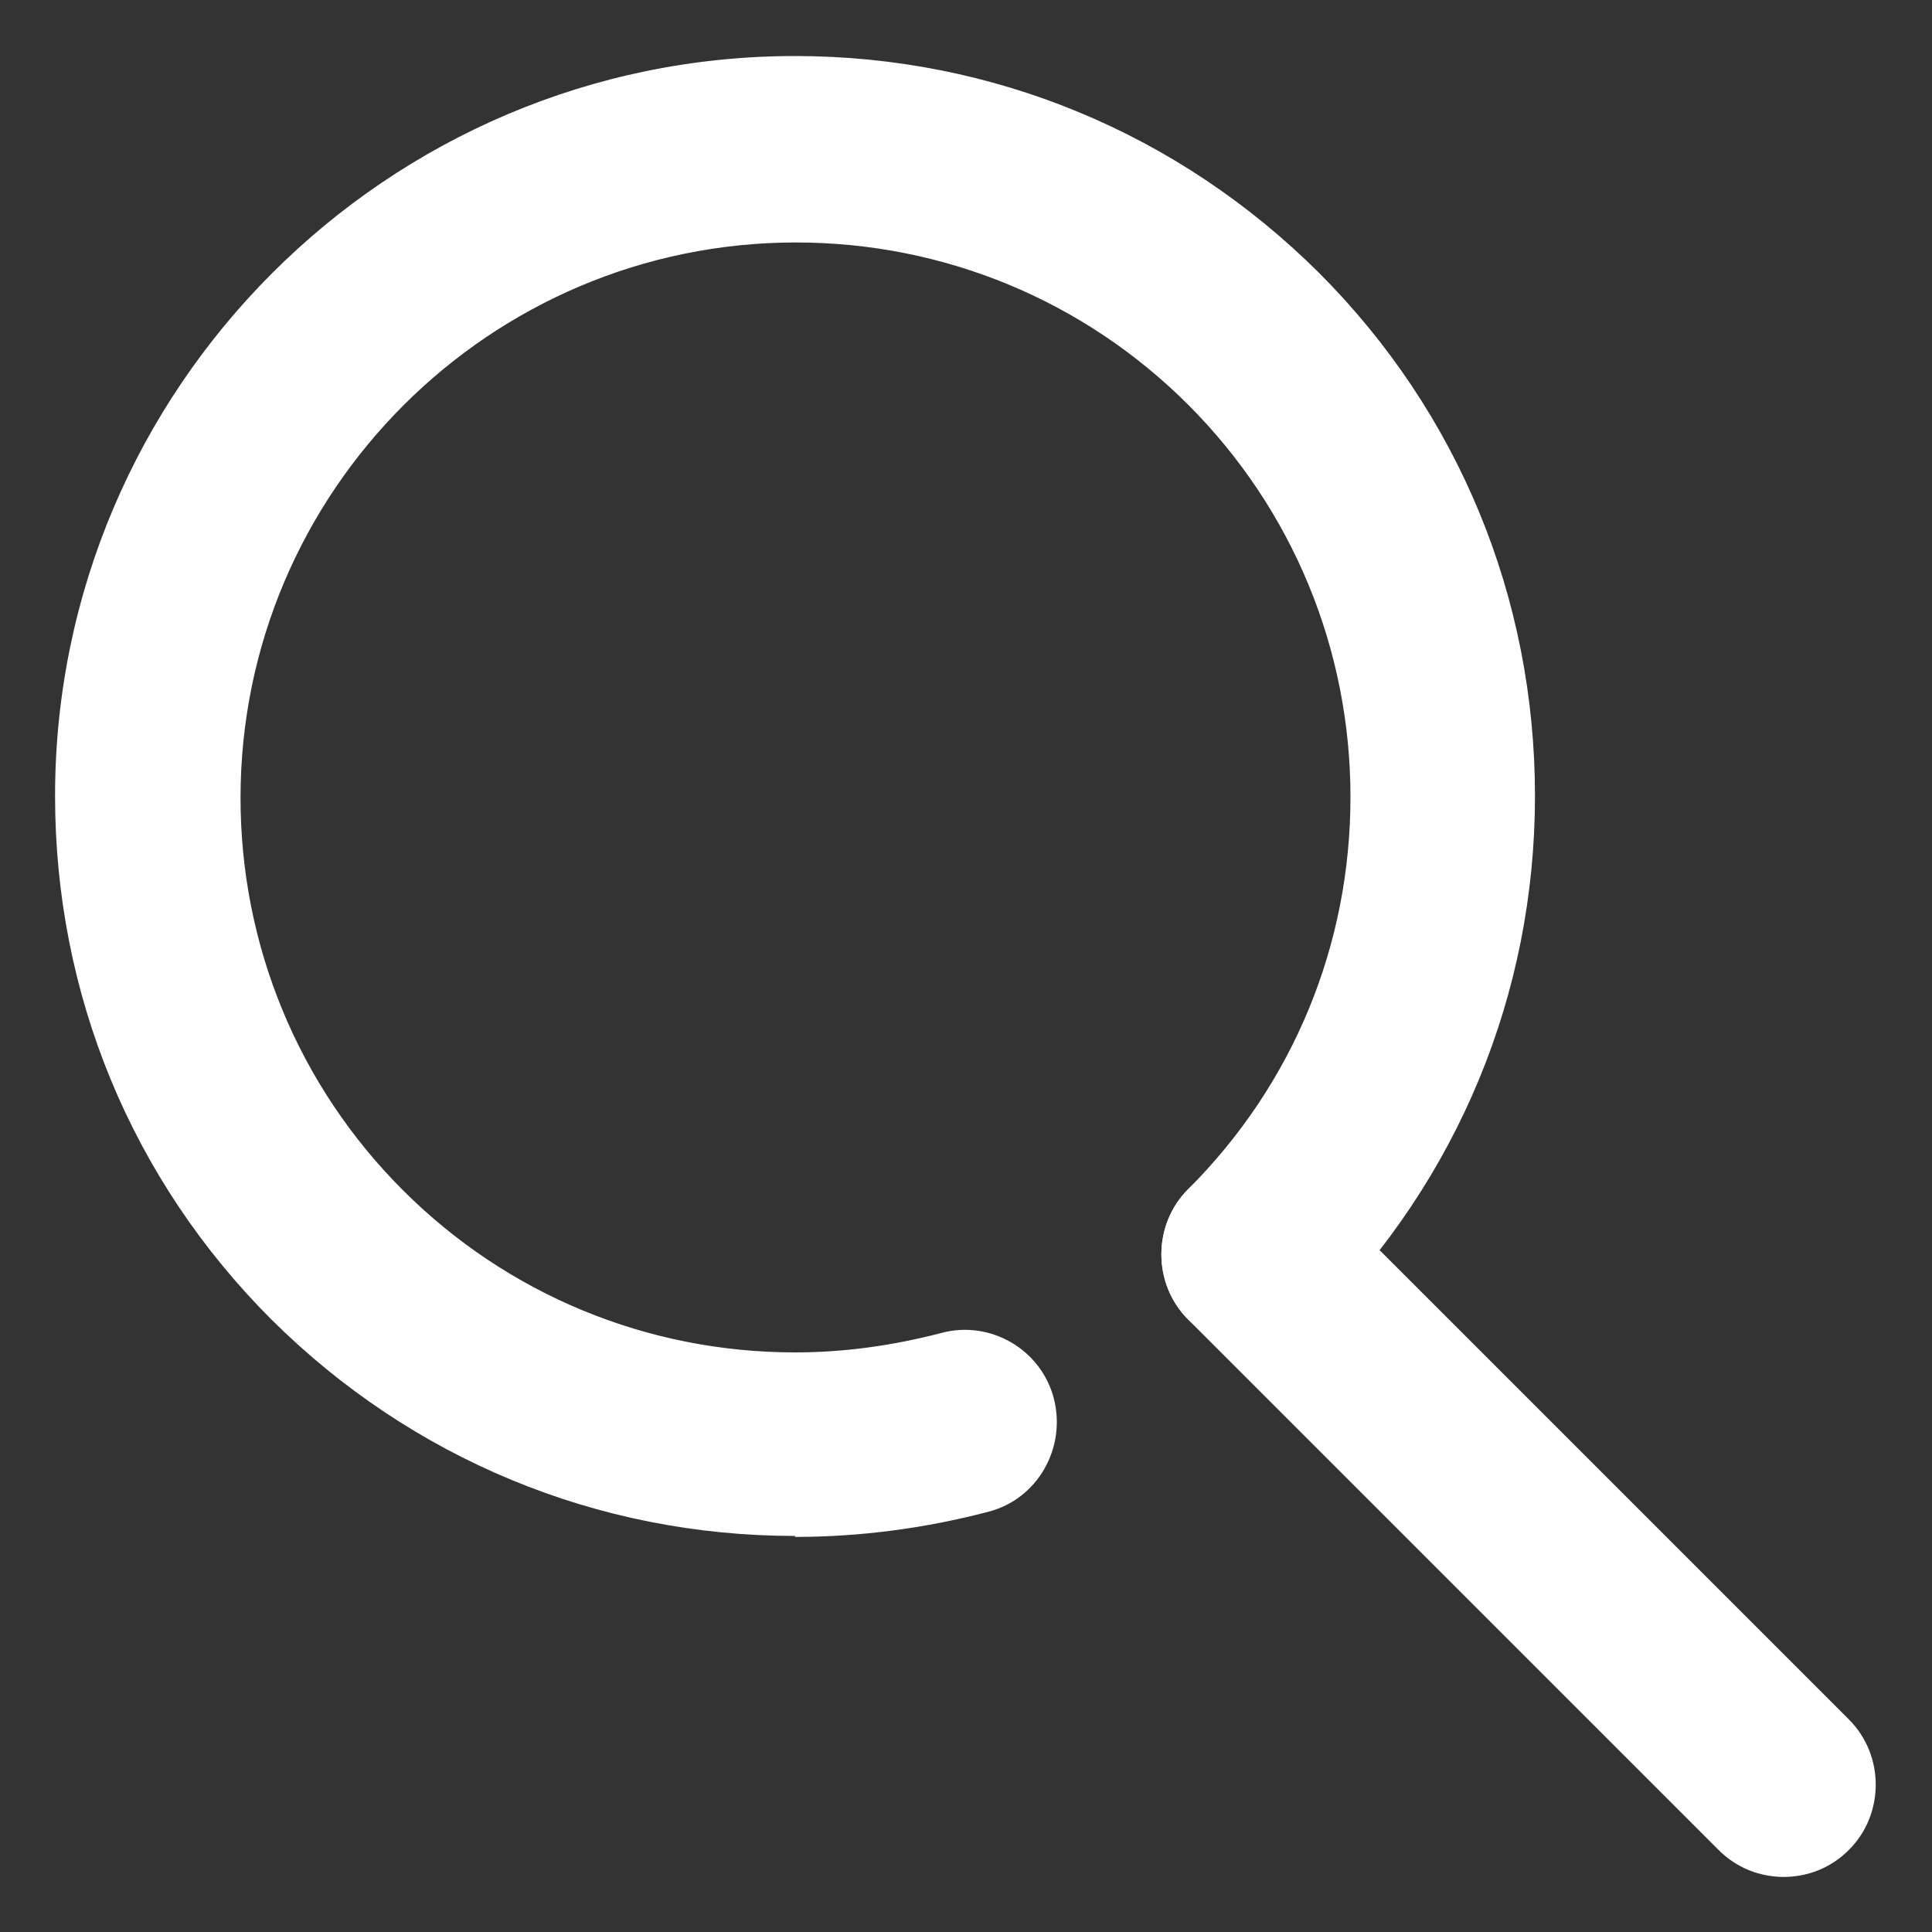 <?xml version="1.0" encoding="UTF-8"?><svg id="_レイヤー_1" xmlns="http://www.w3.org/2000/svg" viewBox="0 0 20 20"><rect x="0" y="0" width="20" height="20" fill="#333333" stroke="none"/><defs><style>.cls-1{fill:#fff;stroke-width:0px;}</style></defs><path class="cls-1" d="M8.23,15.9c-2.05,0-3.97-.8-5.42-2.24-1.45-1.45-2.24-3.37-2.24-5.42,0-4.22,3.44-7.66,7.66-7.66h0c2.05,0,3.97.8,5.42,2.24,1.45,1.45,2.24,3.37,2.24,5.42,0,2.05-.8,3.97-2.24,5.42-.37.37-.98.37-1.35,0-.37-.37-.37-.98,0-1.35,1.09-1.09,1.68-2.53,1.68-4.06s-.6-2.98-1.68-4.06-2.53-1.68-4.06-1.68c-3.17,0-5.75,2.58-5.75,5.75,0,1.53.6,2.98,1.68,4.06s2.53,1.68,4.06,1.68c.51,0,1.01-.07,1.51-.2.51-.14,1.04.17,1.17.68s-.17,1.04-.68,1.17c-.65.17-1.32.26-2,.26Z"/><path class="cls-1" d="M18.47,19.43c-.25,0-.49-.09-.68-.28l-5.49-5.49c-.37-.37-.37-.98,0-1.35.37-.37.98-.37,1.35,0l5.49,5.49c.37.37.37.98,0,1.35-.19.19-.43.28-.68.28Z"/></svg>
